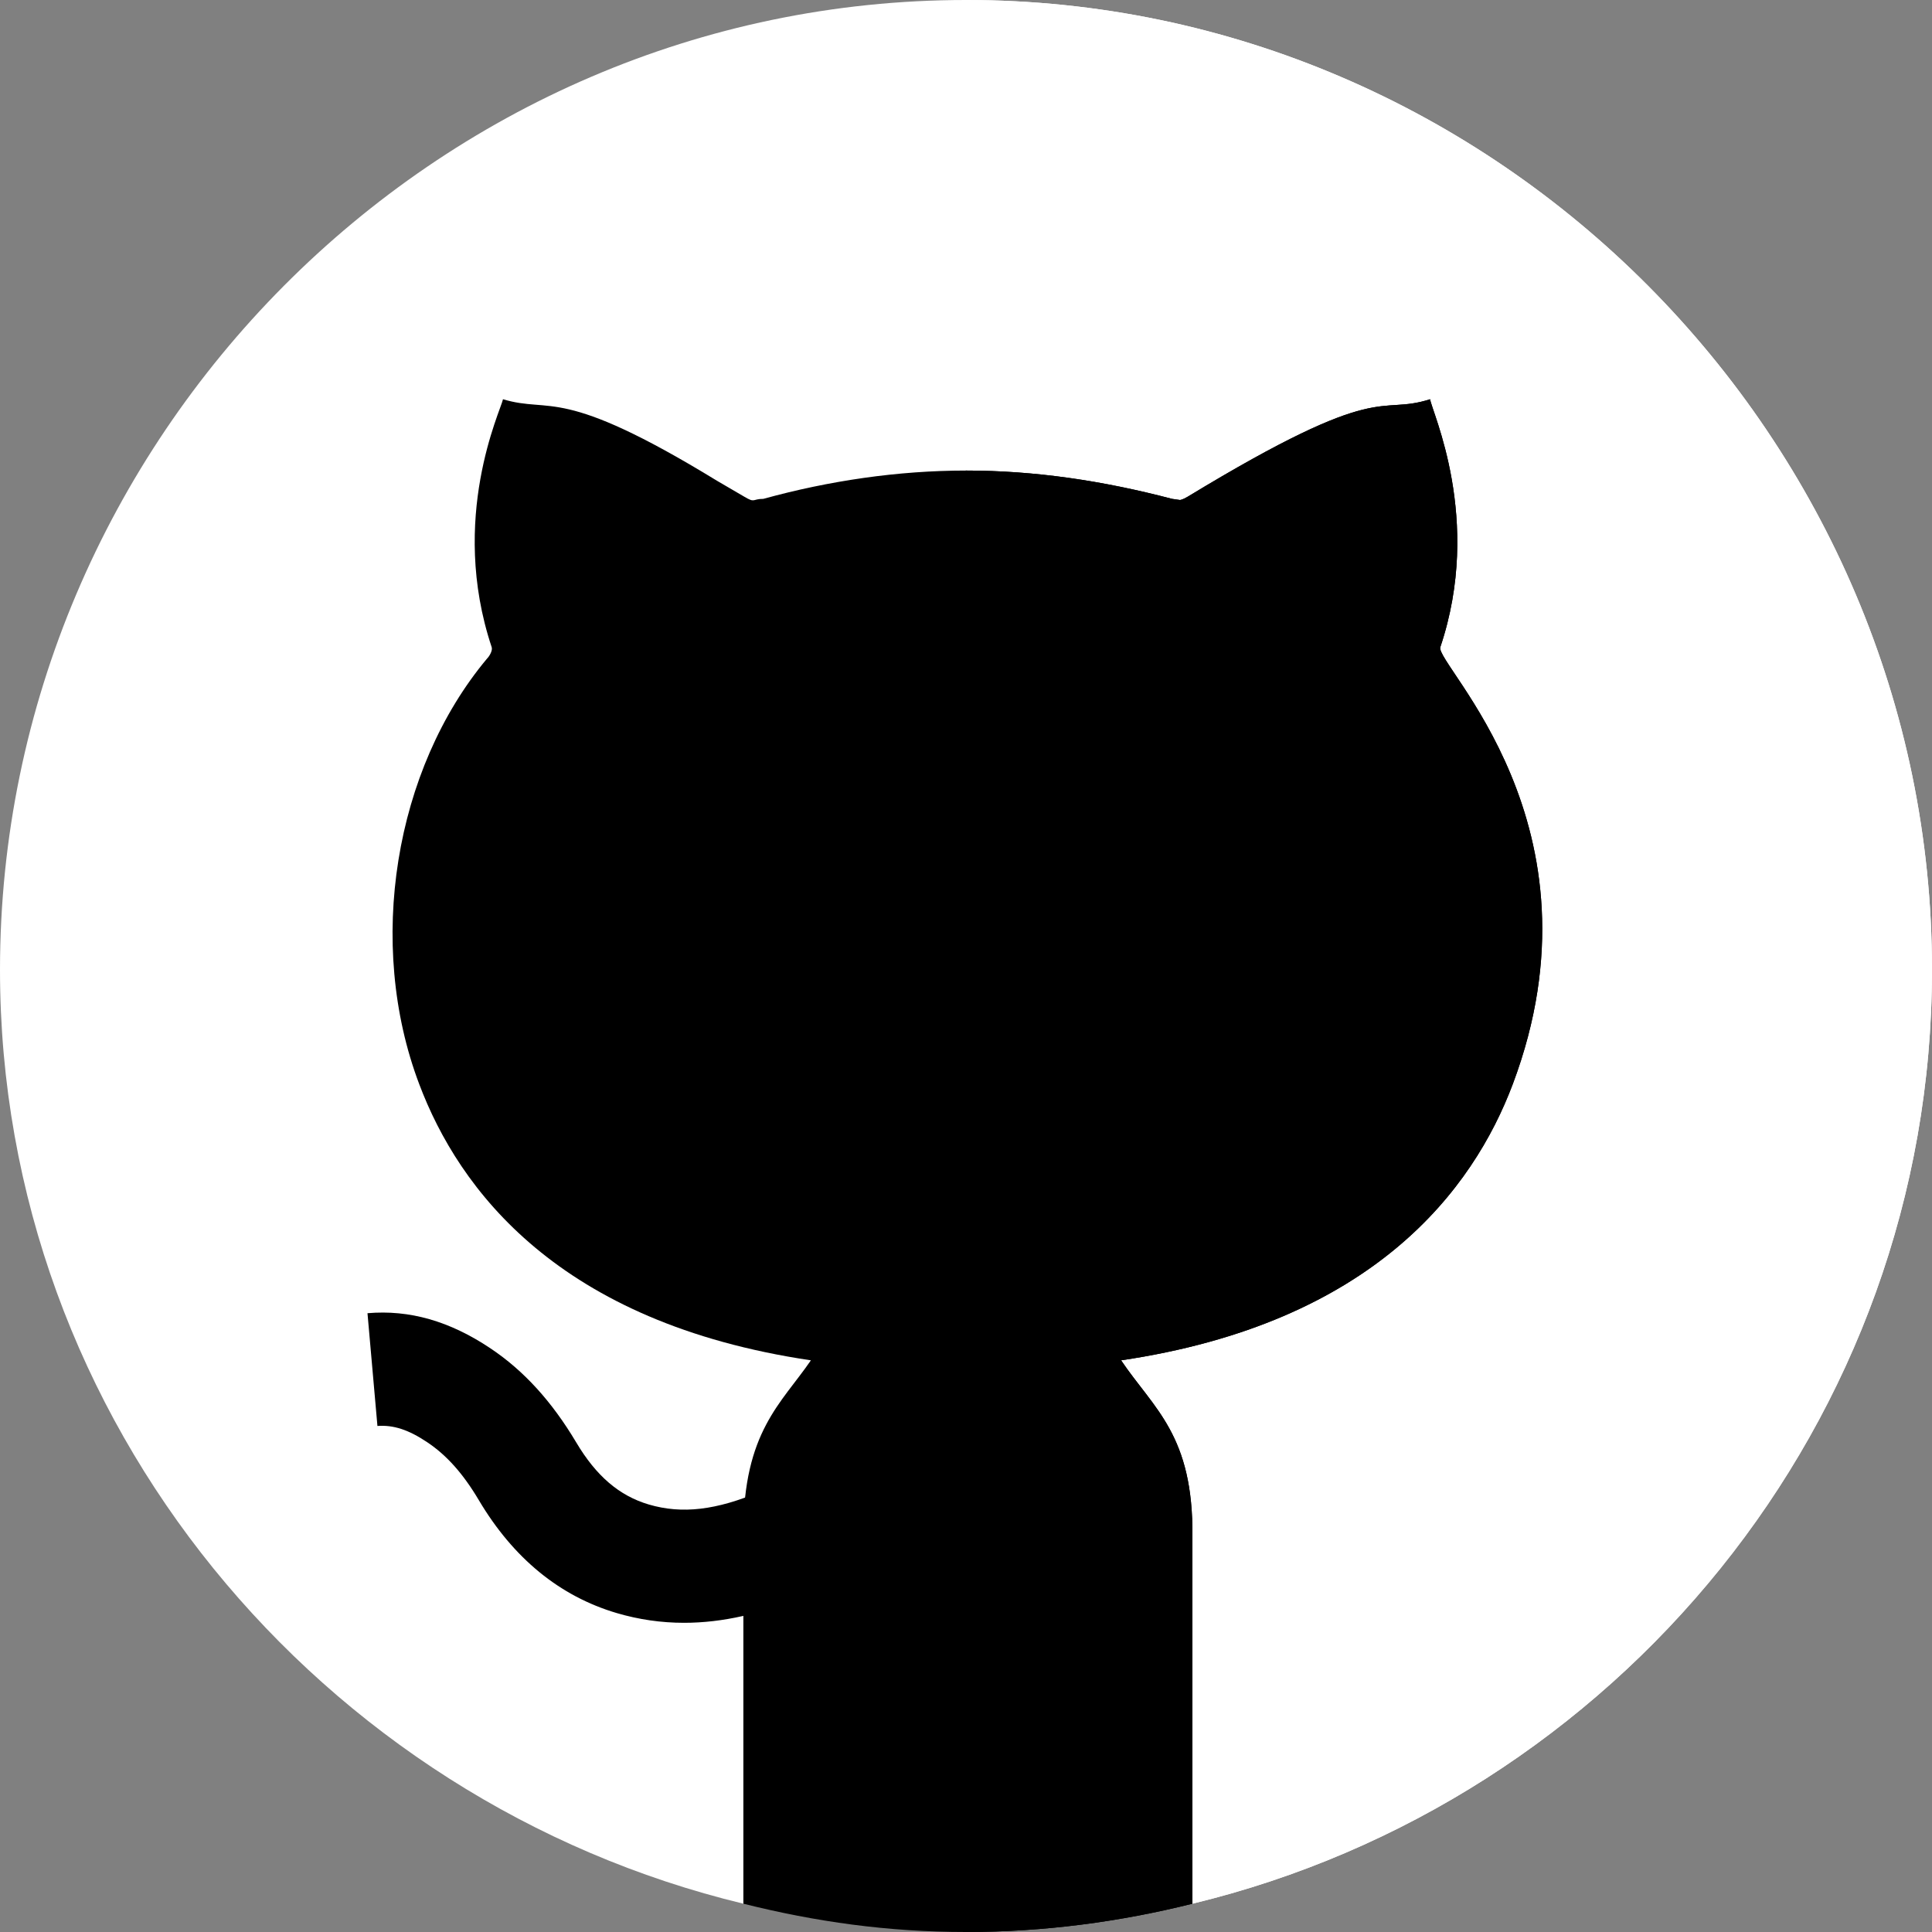 <svg xmlns="http://www.w3.org/2000/svg" xmlns:svgjs="http://svgjs.com/svgjs" xmlns:xlink="http://www.w3.org/1999/xlink" style="enable-background:new 0 0 512 512" width="512" height="512" x="0" y="0" version="1.1" viewBox="0 0 512 512" xml:space="preserve"><rect x="0" y="0" width="512" height="512" fill="#808080" stroke="none"/><g><path xmlns="http://www.w3.org/2000/svg" fill="#fff" d="m512 257c0 120-84.102 220.5-196 247.5l-30.602-97.199h-58.797l-29.602 97.199c-111.898-27-197-127.5-197-247.5 0-140.699 115.301-257 256-257s256 116.301 256 257zm0 0" data-original="#384949"/><path xmlns="http://www.w3.org/2000/svg" fill="#fff" d="m512 257c0 120-84.102 220.5-196 247.5l-30.602-97.199h-29.398v-407.301c140.699 0 256 116.301 256 257zm0 0" data-original="#293939"/><path xmlns="http://www.w3.org/2000/svg" fill="#000" d="m181.277 430.059c-6.078 0-12.012-.867-17.828-2.578-15.129-4.469-27.422-14.547-36.547-29.914-4.16-7.016-8.496-11.879-13.605-15.309-5.027-3.383-9.039-4.672-13.273-4.363l-2.637-29.883c11.117-.953 21.754 2.062 32.594 9.316 8.832 5.902 16.258 14.062 22.719 24.914 5.305 8.922 11.41 14.152 19.25 16.469 8.805 2.59 17.941 1.508 29.633-3.473l11.809 27.566c-11.297 4.836-21.93 7.254-32.113 7.254zm0 0" data-original="#ececf1"/><path xmlns="http://www.w3.org/2000/svg" fill="#000" d="m400.902 287.301c-10.504 27.898-36.902 63.301-103.801 73.199 8.699 12.898 19.199 19.801 18.898 46.801v97.199c-19.199 4.801-39.301 7.5-60 7.5s-39.801-2.699-59-7.5v-98.402c0-26.699 10.102-34.199 17.898-45.598-66.898-9.902-93.297-45.301-103.801-73.199-14.098-37.203-6.598-83.402 18.004-112.801.598-.602 1.5-2.102 1.199-3-11.402-34.199 2.398-62.699 3-65.699 12.898 3.898 15-3.902 56.699 21.598l7.199 4.203c3 1.797 2.102.598 5.102.598 17.398-4.801 35.699-7.5 53.699-7.5 18.301 0 36.301 2.699 54.598 7.5l2.102.301s.598 0 2.102-.898c51.898-31.504 50.098-21.301 64.195-25.801.301 3 14.102 31.797 2.703 65.699-1.5 4.5 45 47.098 19.203 115.801zm0 0" data-original="#ececf1"/><path xmlns="http://www.w3.org/2000/svg" fill="#000" d="m400.902 287.301c-10.504 27.898-36.902 63.301-103.801 73.199 8.699 12.898 19.199 19.801 18.898 46.801v97.199c-19.199 4.801-39.301 7.5-60 7.5v-387.301c18.301 0 36.301 2.699 54.602 7.5l2.098.301s.602 0 2.102-.898c51.898-31.504 50.098-21.301 64.199-25.801.301 3 14.102 31.797 2.699 65.699-1.5 4.5 45 47.098 19.203 115.801zm0 0" data-original="#e2e2e7"/></g></svg>